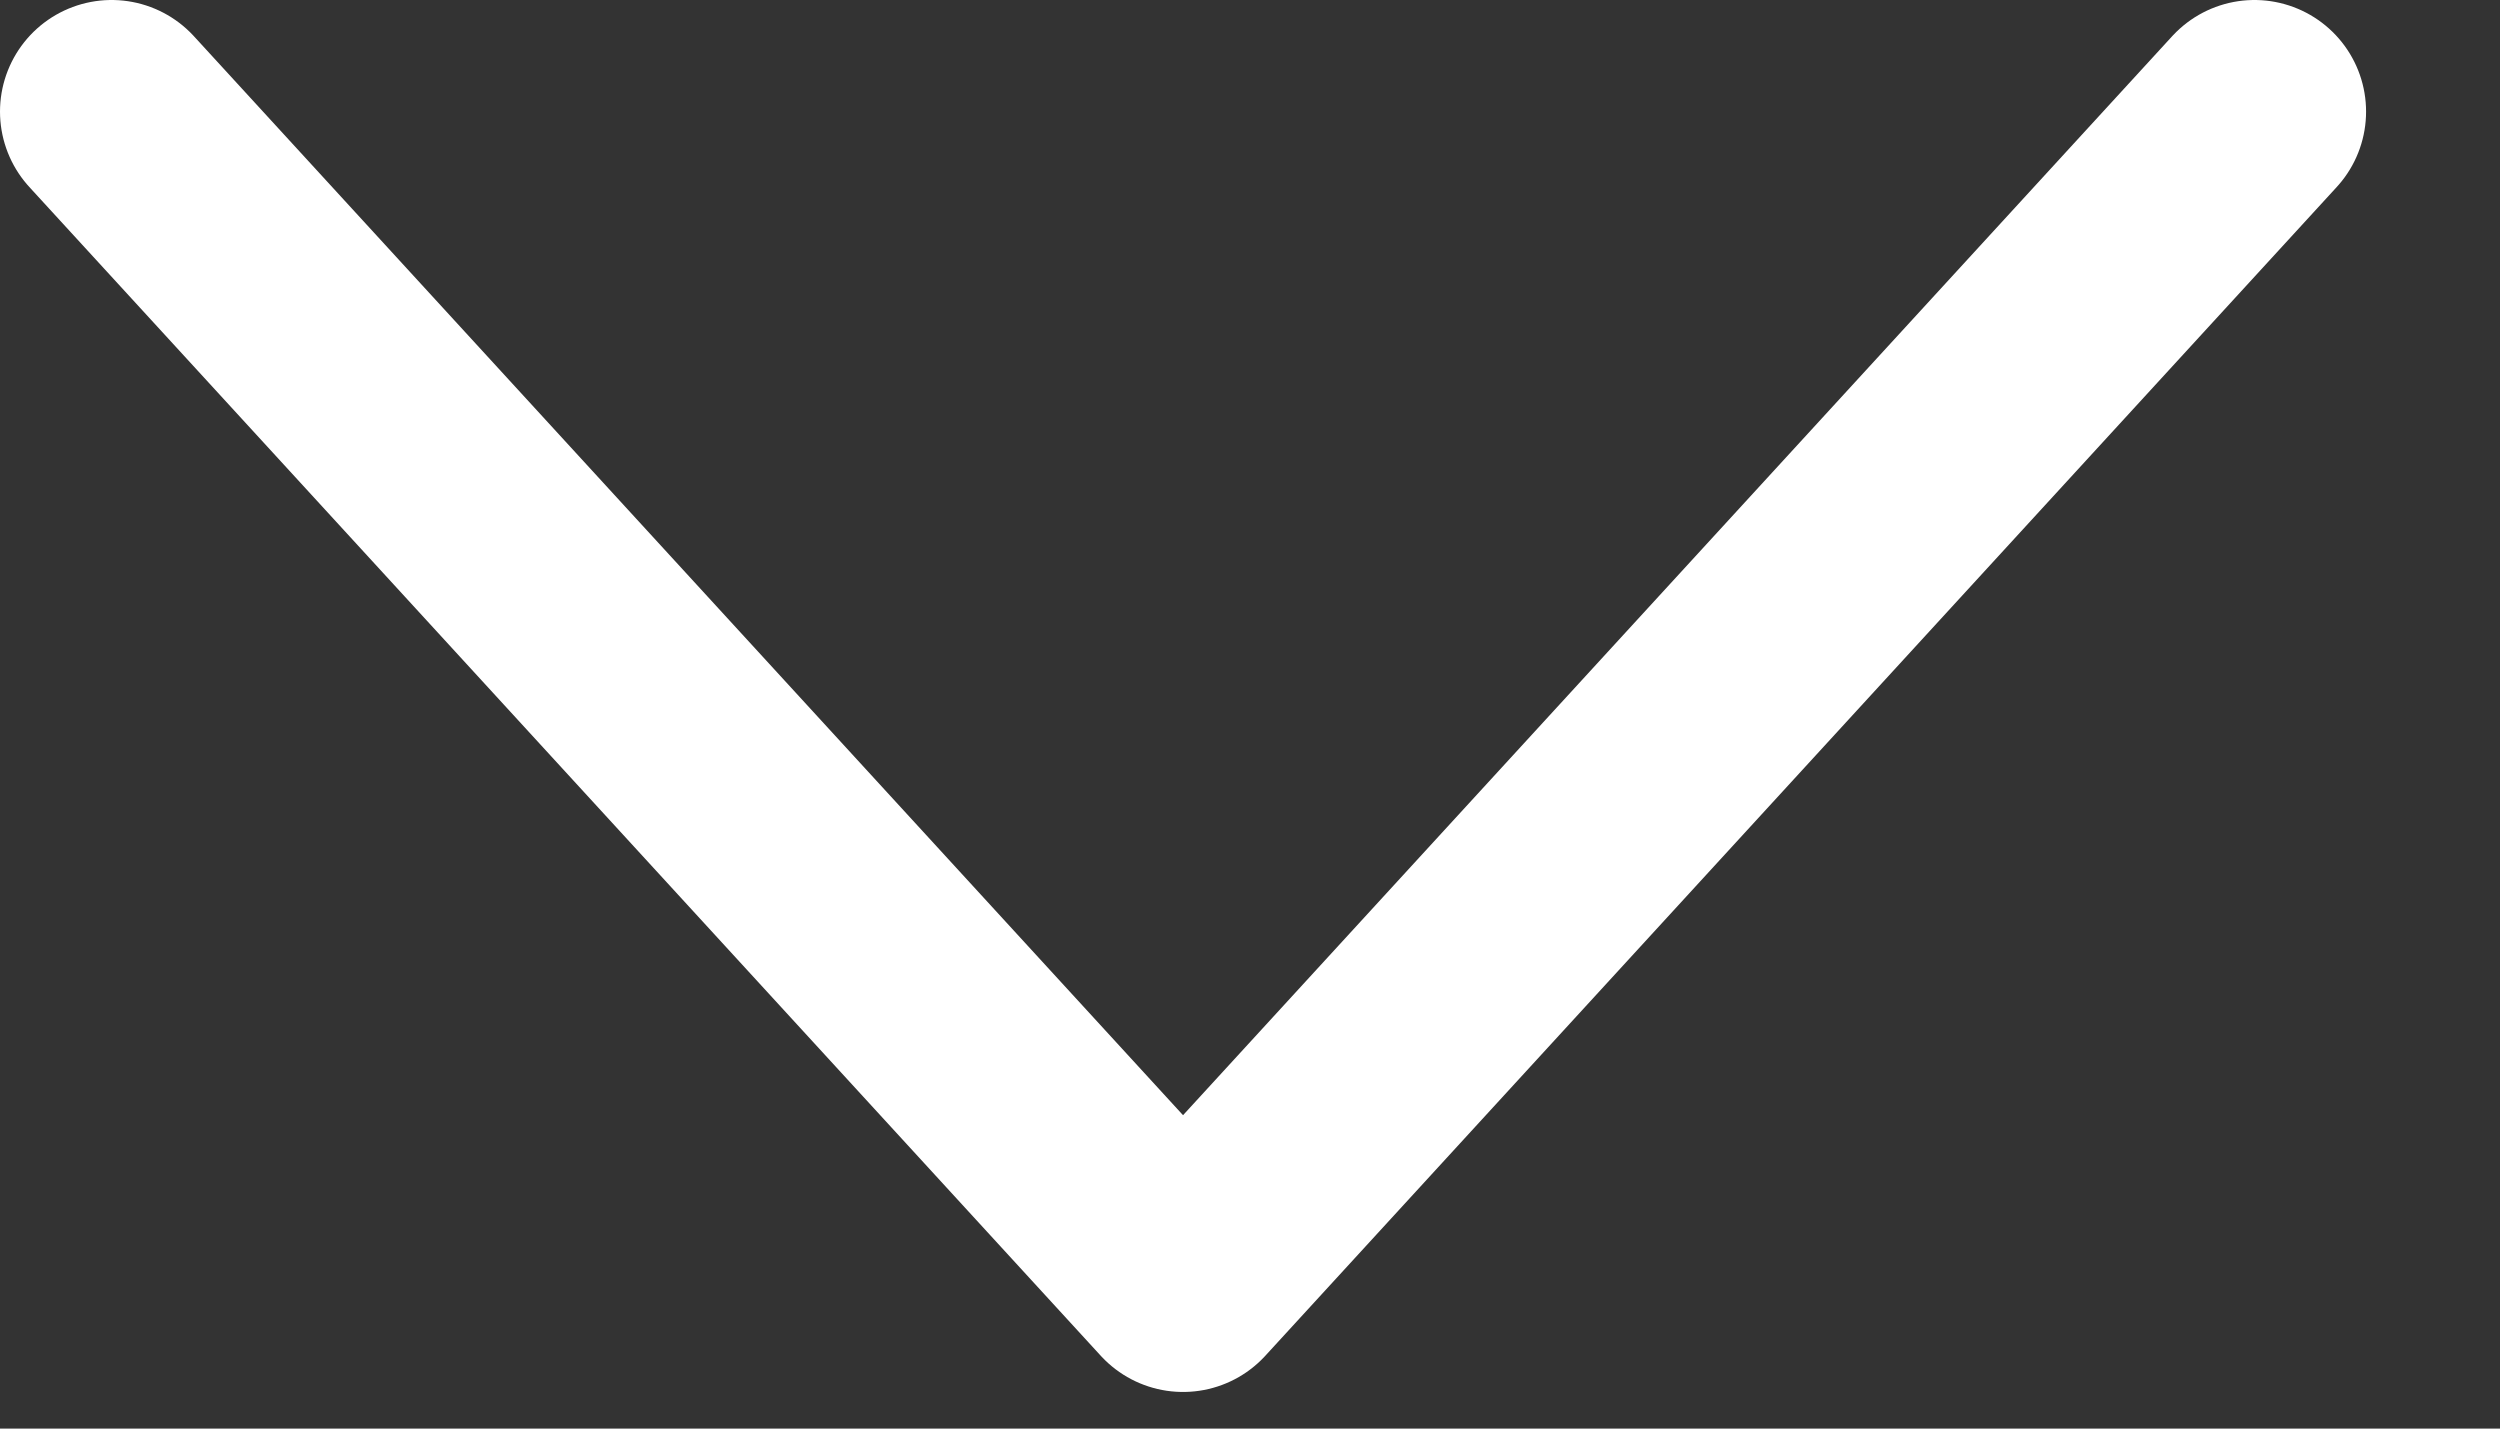 <svg width="14" height="8" viewBox="0 0 14 8" fill="none" xmlns="http://www.w3.org/2000/svg">
<rect x="0" y="0" width="14" height="8" fill="#333333" stroke="none"/>
<path d="M0.625 0.625L6.625 7.17L12.625 0.625" stroke="white" stroke-width="1.25" stroke-linecap="round" stroke-linejoin="round"/>
</svg>

